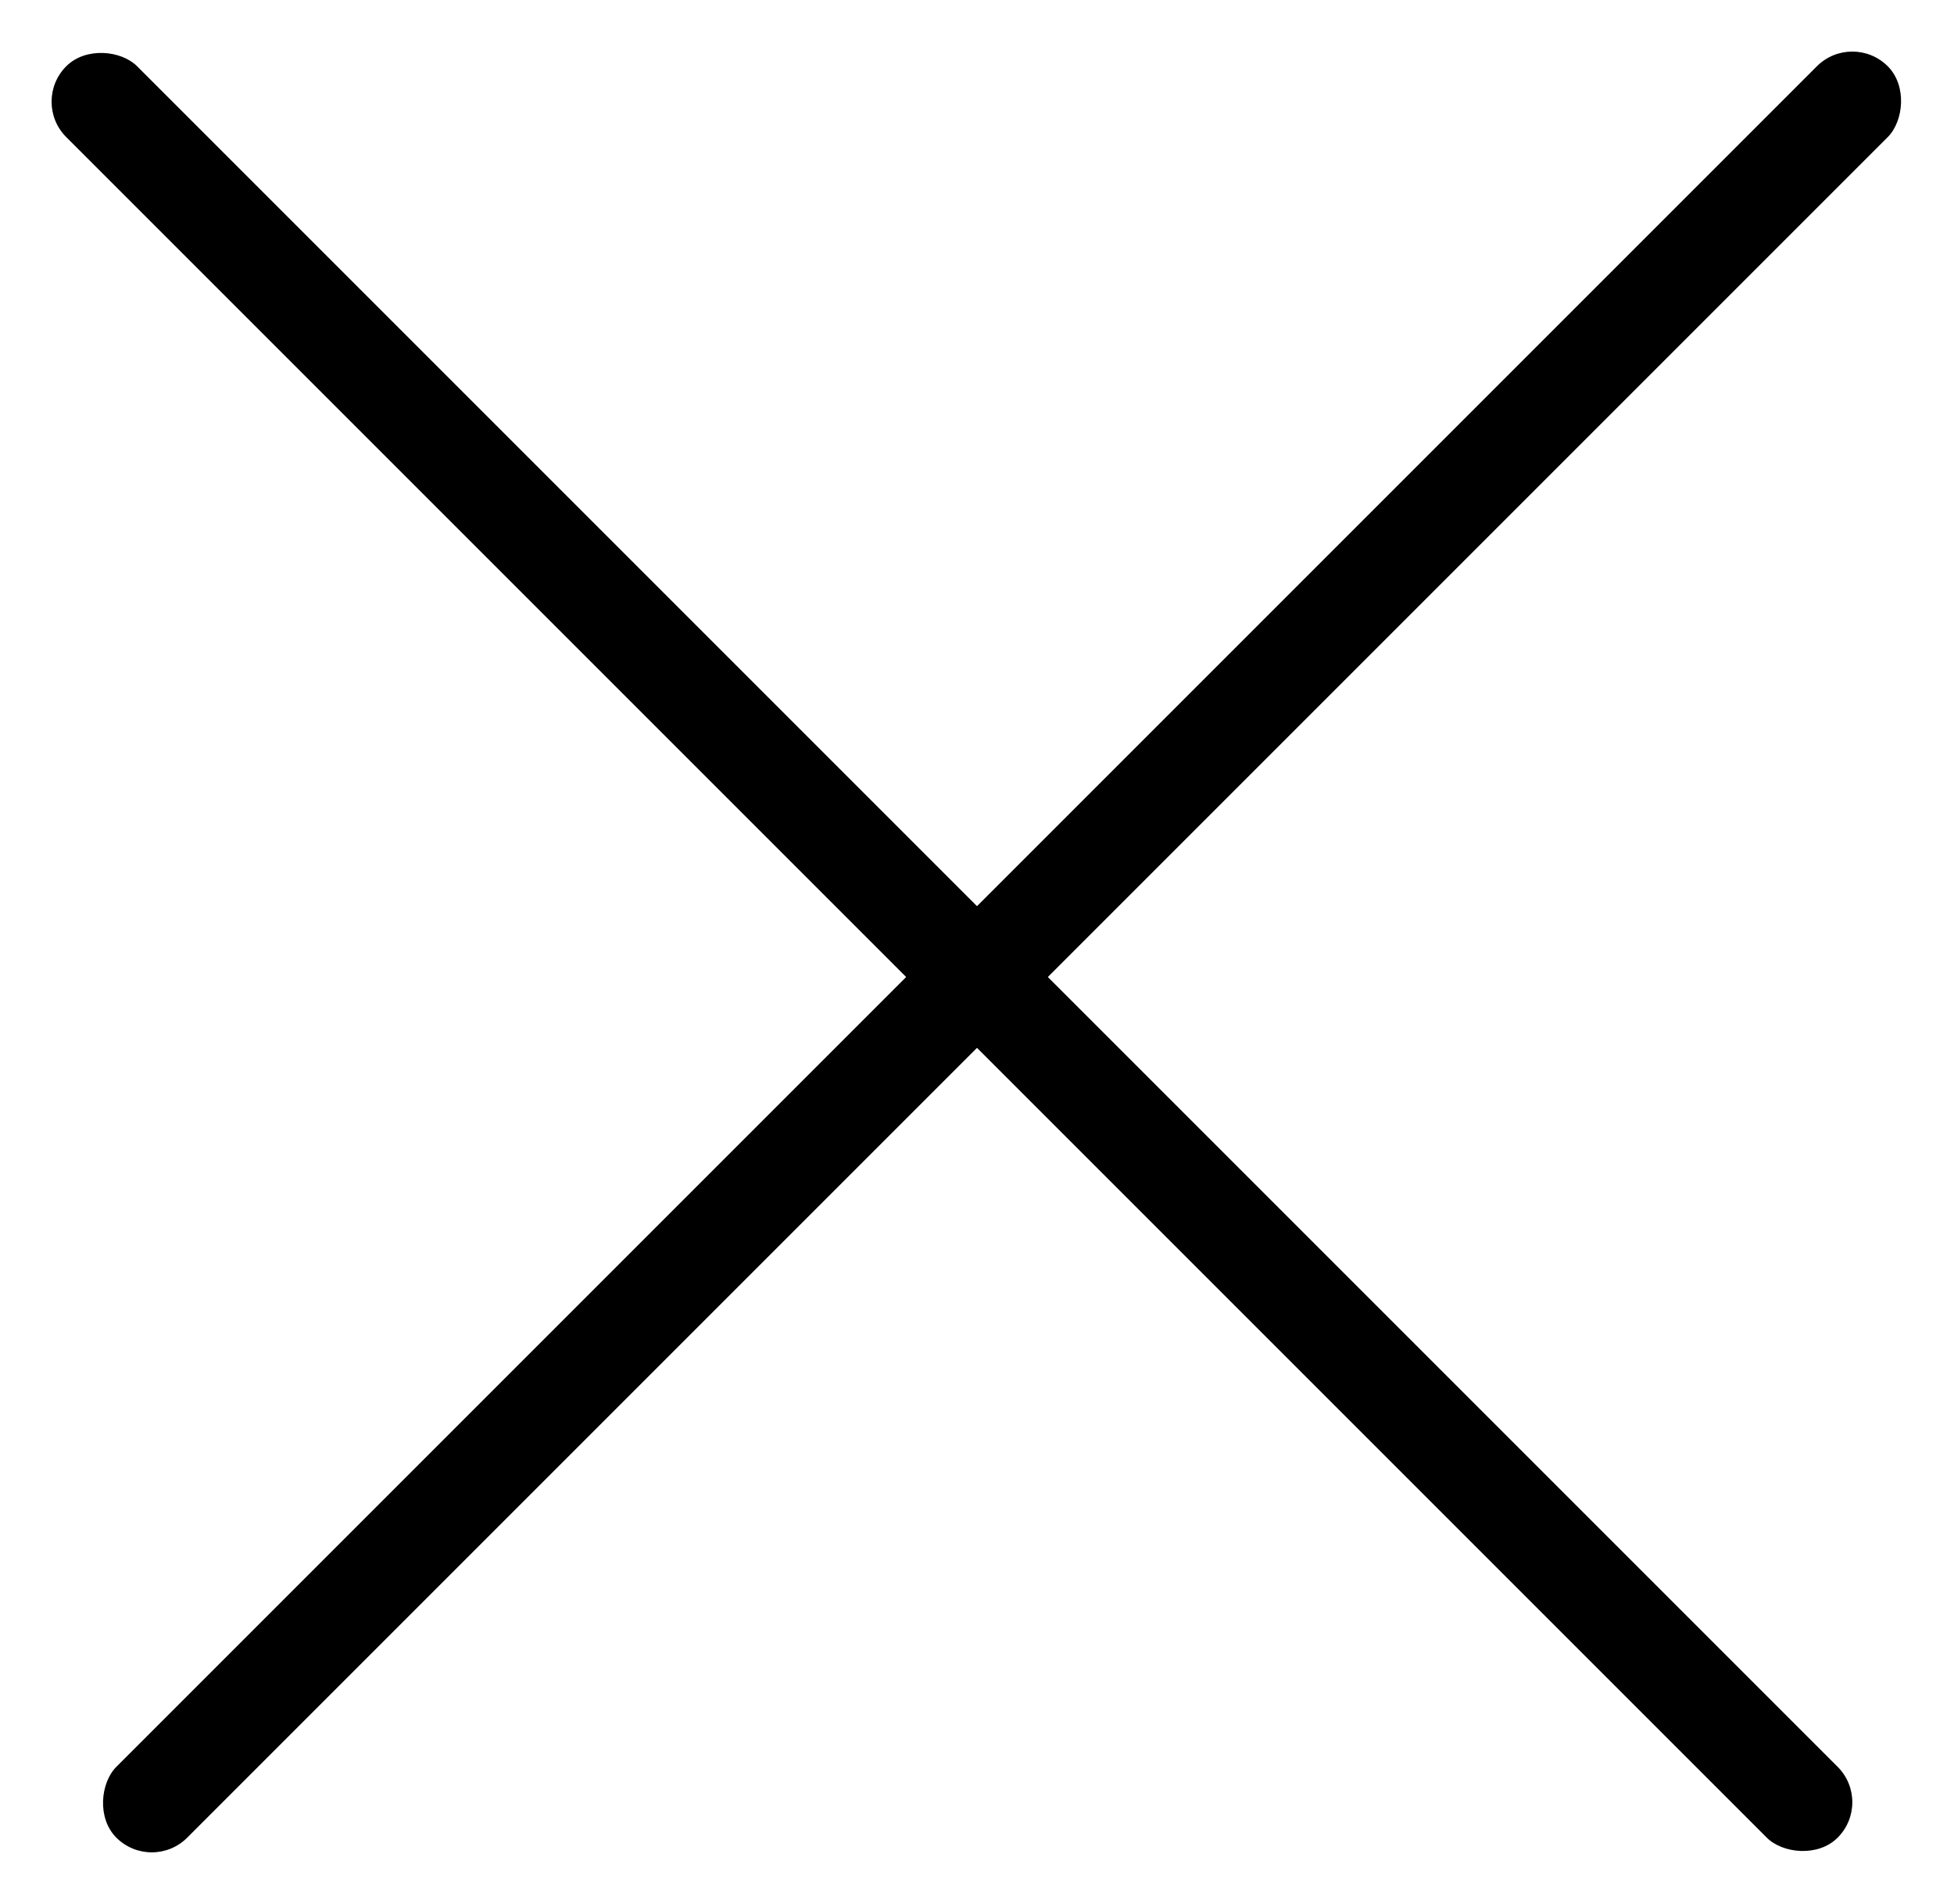 <?xml version="1.0" encoding="UTF-8"?>
<svg width="39px" height="38px" viewBox="0 0 39 38" version="1.1" xmlns="http://www.w3.org/2000/svg" xmlns:xlink="http://www.w3.org/1999/xlink">
    <title>Group Copy</title>
    <g id="Page-1" stroke="none" stroke-width="1" fill="none" fill-rule="evenodd">
        <g id="2b_bio_2-copy" transform="translate(-946, -38)" fill="#000000">
            <g id="Group-Copy" transform="translate(946, 38)">
                <rect id="Rectangle" transform="translate(20, 19) rotate(45) translate(-20, -19) " x="19" y="-6" width="2" height="50" rx="1"></rect>
                <rect id="Rectangle-Copy-13" transform="translate(19, 19) rotate(-45) translate(-19, -19) " x="18" y="-6" width="2" height="50" rx="1"></rect>
            </g>
        </g>
    </g>
</svg>